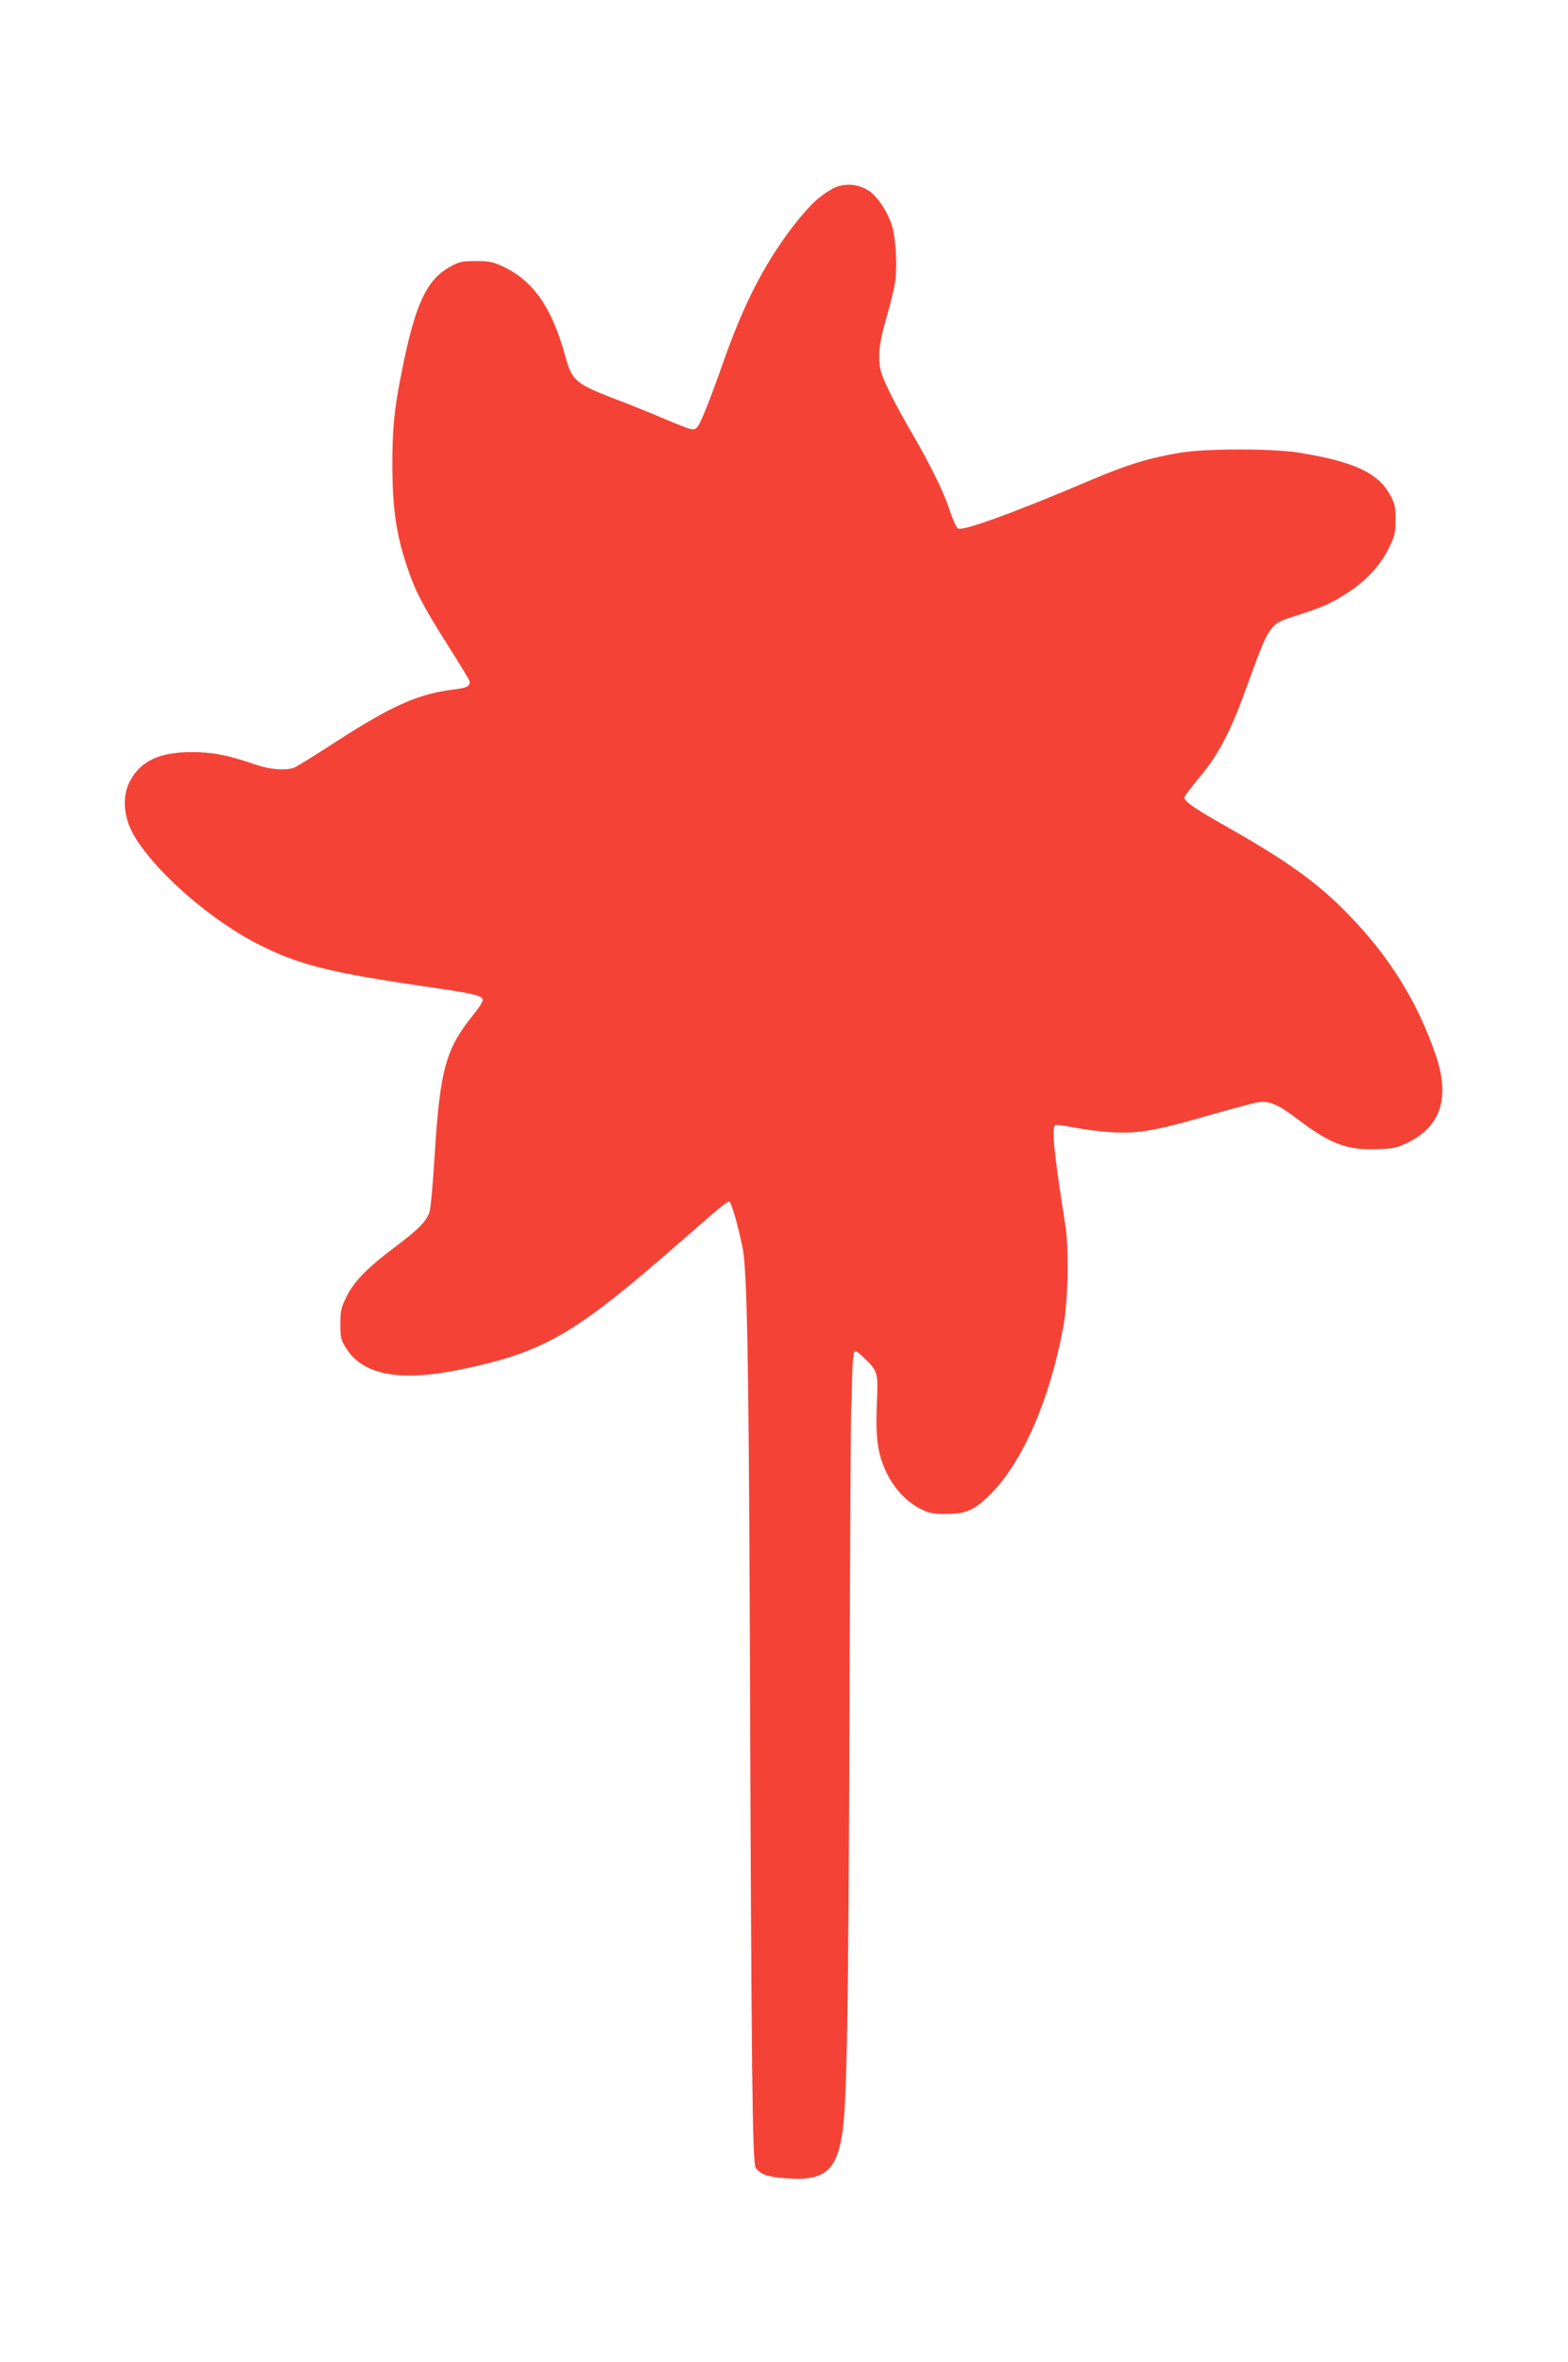 <?xml version="1.0" standalone="no"?>
<!DOCTYPE svg PUBLIC "-//W3C//DTD SVG 20010904//EN"
 "http://www.w3.org/TR/2001/REC-SVG-20010904/DTD/svg10.dtd">
<svg version="1.0" xmlns="http://www.w3.org/2000/svg"
 width="850pt" height="1280pt" viewBox="0 0 850 1280"
 preserveAspectRatio="xMidYMid meet">
<g transform="translate(0,1280) scale(0.1,-0.1)"
fill="#f44336" stroke="none">
<path d="M4514 11778 c-72 -41 -116 -81 -195 -179 -165 -208 -283 -433 -399
-764 -68 -194 -122 -329 -139 -348 -19 -23 -26 -22 -186 46 -71 30 -197 81
-280 112 -194 76 -215 94 -251 225 -71 261 -172 407 -334 484 -57 27 -76 31
-150 31 -76 0 -91 -3 -139 -30 -128 -71 -189 -200 -260 -553 -44 -216 -55
-325 -54 -537 1 -221 22 -364 78 -531 44 -134 85 -213 215 -419 59 -93 112
-180 119 -193 18 -34 1 -49 -67 -57 -202 -24 -340 -84 -654 -287 -108 -70
-208 -132 -223 -138 -46 -17 -128 -11 -206 15 -155 53 -230 68 -344 69 -176 1
-280 -46 -339 -154 -37 -68 -39 -156 -7 -241 71 -186 406 -496 698 -645 220
-112 381 -153 898 -229 265 -38 313 -49 322 -71 3 -8 -18 -43 -50 -82 -153
-189 -182 -298 -212 -781 -8 -134 -20 -262 -25 -283 -15 -54 -57 -98 -195
-201 -149 -113 -217 -183 -258 -267 -28 -57 -32 -75 -32 -146 0 -72 3 -86 30
-129 92 -148 292 -185 623 -117 448 93 614 189 1162 667 267 233 283 246 294
242 11 -4 48 -133 71 -247 25 -120 34 -597 40 -2160 8 -2320 14 -2801 31
-2827 23 -36 63 -51 160 -58 209 -17 276 35 309 237 26 159 34 615 40 2288 3
888 7 1626 9 1640 2 14 4 86 5 160 1 74 6 142 11 150 8 12 17 7 55 -30 74 -72
76 -77 68 -252 -7 -184 5 -268 52 -368 43 -88 108 -158 182 -196 50 -25 69
-29 143 -29 106 0 152 20 238 106 175 172 326 521 397 914 25 139 31 417 10
545 -63 401 -76 534 -54 542 8 3 55 -3 104 -13 50 -10 140 -22 201 -25 143 -9
238 8 530 92 122 35 239 66 261 70 63 10 111 -11 218 -92 176 -134 268 -168
429 -162 91 3 109 7 168 36 179 88 229 244 152 471 -96 283 -247 529 -463 753
-167 175 -332 295 -656 479 -188 106 -245 145 -245 168 0 5 39 56 86 113 99
119 162 239 244 463 135 372 128 361 278 409 139 44 188 66 275 122 102 66
178 148 224 240 35 71 38 85 38 158 0 71 -4 88 -30 135 -66 120 -198 180 -495
228 -147 23 -507 23 -645 -1 -167 -28 -281 -63 -475 -145 -421 -179 -701 -281
-727 -265 -9 5 -28 48 -44 96 -32 100 -102 242 -204 418 -84 144 -147 268
-166 325 -23 71 -16 159 24 295 20 69 42 156 48 194 14 84 6 241 -15 311 -23
75 -76 156 -123 189 -58 41 -140 46 -199 14z"/>
</g>
</svg>
